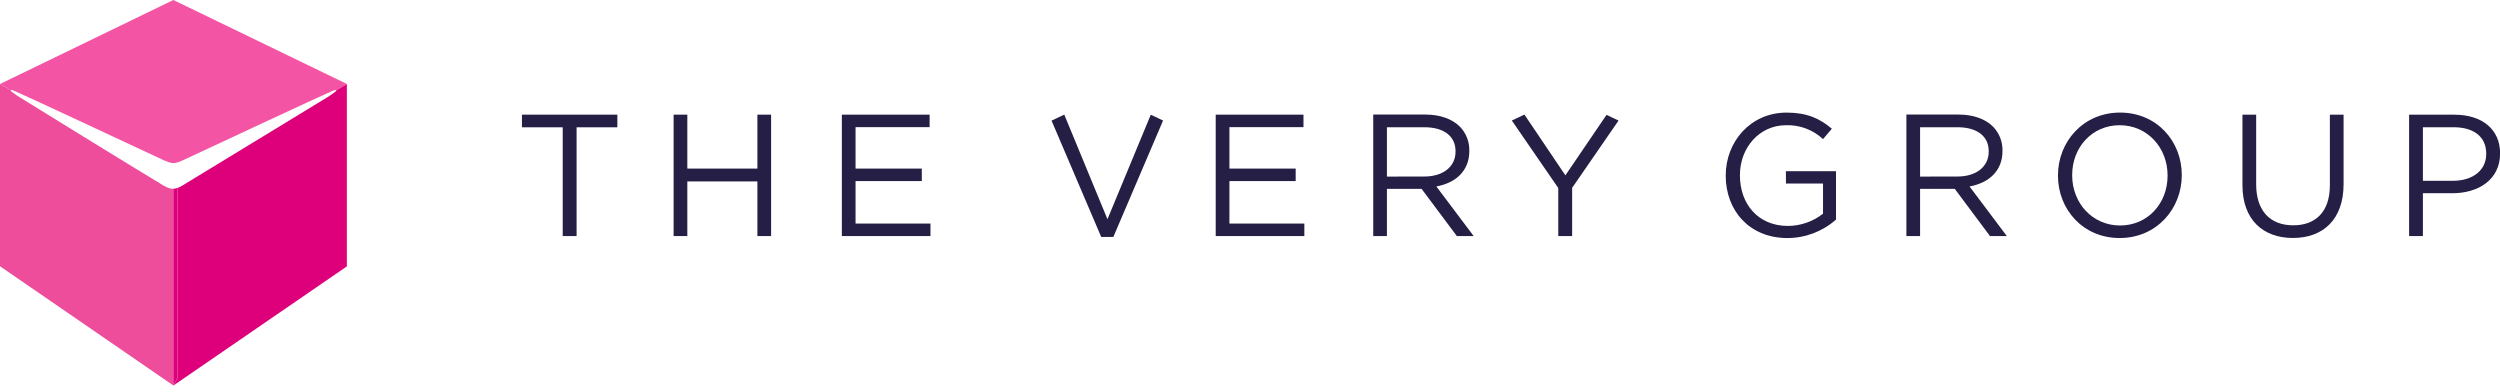 <svg xmlns:xlink="http://www.w3.org/1999/xlink" width="274" height="43" viewBox="0 0 274 43" fill="none" xmlns="http://www.w3.org/2000/svg">
<g clip-path="url(#clip0)" fill="none">
<path d="M134.745 19.846H142.006V18.477H134.745V13.935H142.862V12.566H133.242V25.872H142.956V24.503H134.745V19.846Z" fill="#251E45"></path>
<path d="M126.125 12.575L121.378 24.027L116.645 12.566H116.633L115.25 13.221L120.692 25.966H122.024L127.472 13.209L126.125 12.575Z" fill="#251E45"></path>
<path d="M83.01 18.477H75.331V12.566H73.828V25.872H75.331V19.884H83.01V25.872H84.513V12.566H83.01V18.477Z" fill="#251E45"></path>
<path d="M57.205 13.952H61.674V25.872H63.194V13.952H67.662V12.566H57.205V13.952Z" fill="#251E45"></path>
<path d="M255.354 20.302C255.354 23.211 253.797 24.694 251.343 24.694C248.782 24.694 247.276 23.08 247.276 20.208V12.566H245.773V20.302C245.773 24.067 248.016 26.082 251.306 26.082C254.597 26.082 256.856 24.067 256.856 20.188V12.566H255.354V20.302Z" fill="#251E45"></path>
<path d="M93.768 19.846H101.029V18.477H93.768V13.935H101.886V12.566H92.266V25.872H101.98V24.503H93.768V19.846Z" fill="#251E45"></path>
<path d="M219.472 16.556V16.508C219.482 16.025 219.396 15.545 219.22 15.095C219.043 14.645 218.78 14.235 218.445 13.887C217.608 13.05 216.296 12.555 214.662 12.555H208.941V25.872H210.441V20.7H214.244L218.103 25.872H219.948L215.861 20.436C217.95 20.054 219.472 18.762 219.472 16.556ZM210.441 19.354V13.946H214.548C216.697 13.946 217.964 14.937 217.964 16.57V16.608C217.964 18.315 216.541 19.346 214.548 19.346L210.441 19.354Z" fill="#251E45"></path>
<path d="M232.358 12.338C228.308 12.338 225.553 15.549 225.553 19.22V19.257C225.553 22.926 228.271 26.088 232.318 26.088C236.365 26.088 239.123 22.878 239.123 19.209V19.169C239.123 15.5 236.405 12.338 232.358 12.338ZM237.567 19.257C237.567 22.28 235.401 24.713 232.358 24.713C229.315 24.713 227.11 22.243 227.11 19.22V19.18C227.11 16.158 229.278 13.724 232.318 13.724C235.358 13.724 237.567 16.198 237.567 19.22V19.257Z" fill="#251E45"></path>
<path d="M269.02 12.566H264.039V25.872H265.55V21.178H268.781C271.627 21.178 274.009 19.696 274.009 16.824V16.793C274.009 14.168 272.017 12.572 269.028 12.572L269.02 12.566ZM272.489 16.887C272.489 18.637 271.044 19.815 268.838 19.815H265.55V13.946H268.915C271.063 13.946 272.489 14.937 272.489 16.838V16.887Z" fill="#251E45"></path>
<path d="M195.742 20.114H199.803V23.421C198.705 24.284 197.349 24.756 195.952 24.762C192.719 24.762 190.696 22.394 190.696 19.22V19.18C190.696 16.215 192.805 13.724 195.75 13.724C197.25 13.675 198.707 14.223 199.803 15.247L200.771 14.109C199.442 12.987 198.053 12.341 195.81 12.341C191.825 12.341 189.139 15.572 189.139 19.223V19.26C189.139 23.063 191.723 26.091 195.907 26.091C197.867 26.086 199.758 25.366 201.226 24.067V18.762H195.733L195.742 20.114Z" fill="#251E45"></path>
<path d="M161.037 16.556V16.508C161.046 16.025 160.96 15.545 160.784 15.095C160.608 14.645 160.344 14.235 160.009 13.887C159.173 13.05 157.863 12.555 156.227 12.555H150.506V25.872H152.006V20.7H155.808L159.671 25.872H161.515L157.425 20.436C159.514 20.054 161.037 18.762 161.037 16.556ZM152.006 19.354V13.946H156.113C158.262 13.946 159.528 14.937 159.528 16.57V16.608C159.528 18.315 158.105 19.346 156.113 19.346L152.006 19.354Z" fill="#251E45"></path>
<path d="M176.074 12.589L171.566 19.22L167.081 12.566H167.061L165.697 13.209L170.786 20.606V25.872H172.306V20.587L177.392 13.215L176.074 12.589Z" fill="#251E45"></path>
<path d="M1.292 9.856C1.415 9.894 1.535 9.941 1.651 9.996C2.721 10.443 15.409 16.38 18.016 17.592C18.165 17.662 18.318 17.723 18.475 17.774C18.647 17.835 18.827 17.869 19.01 17.874C19.193 17.869 19.375 17.835 19.548 17.774C19.694 17.723 19.838 17.663 19.977 17.595C22.539 16.394 35.298 10.445 36.366 9.996C36.483 9.941 36.604 9.895 36.727 9.856C36.747 9.85 36.769 9.85 36.789 9.859C36.808 9.867 36.824 9.883 36.833 9.902L37.994 9.222H37.977L38.014 9.202L19.001 0L2.599 7.949L0 9.21L1.187 9.905C1.195 9.884 1.21 9.868 1.23 9.859C1.249 9.85 1.272 9.849 1.292 9.856Z" fill="#F354A3"></path>
<path d="M18.998 42.243V20.698C18.762 20.69 18.53 20.636 18.315 20.538C18.19 20.485 18.068 20.423 17.951 20.353C15.389 18.83 2.16 10.676 1.93 10.52C1.699 10.363 1.548 10.258 1.36 10.113C1.308 10.078 1.26 10.037 1.215 9.993C1.203 9.983 1.195 9.969 1.191 9.954C1.188 9.938 1.189 9.922 1.195 9.908L0 9.21V29.182L1.09 29.93L18.998 42.246V42.243Z" fill="#EE4D9B"></path>
<path d="M1.187 9.905L0 9.21L1.184 9.908L1.187 9.905Z" fill="#F13090"></path>
<path d="M38.016 9.21L36.849 9.905C36.855 9.919 36.855 9.934 36.852 9.949C36.848 9.964 36.84 9.977 36.829 9.987C36.785 10.031 36.736 10.071 36.684 10.107C36.482 10.252 36.311 10.377 36.115 10.514C35.919 10.65 22.456 18.825 19.954 20.356C19.843 20.424 19.727 20.485 19.607 20.538L19.442 20.606L19.473 20.626V41.404L18.998 42.257L38.016 29.196V9.21Z" fill="#DE007B"></path>
<path d="M36.836 9.91L38.003 9.216L36.842 9.896L36.836 9.91Z" fill="#EF0E7D"></path>
<path d="M18.998 20.698V42.243L19.473 41.389V20.612L19.442 20.592C19.302 20.651 19.152 20.682 19.001 20.683L18.998 20.698Z" fill="#DE007B"></path>
</g>
<defs>
<clipPath id="clip0">
<rect width="274" height="42.246" fill="white"></rect>
</clipPath>
</defs>
</svg>